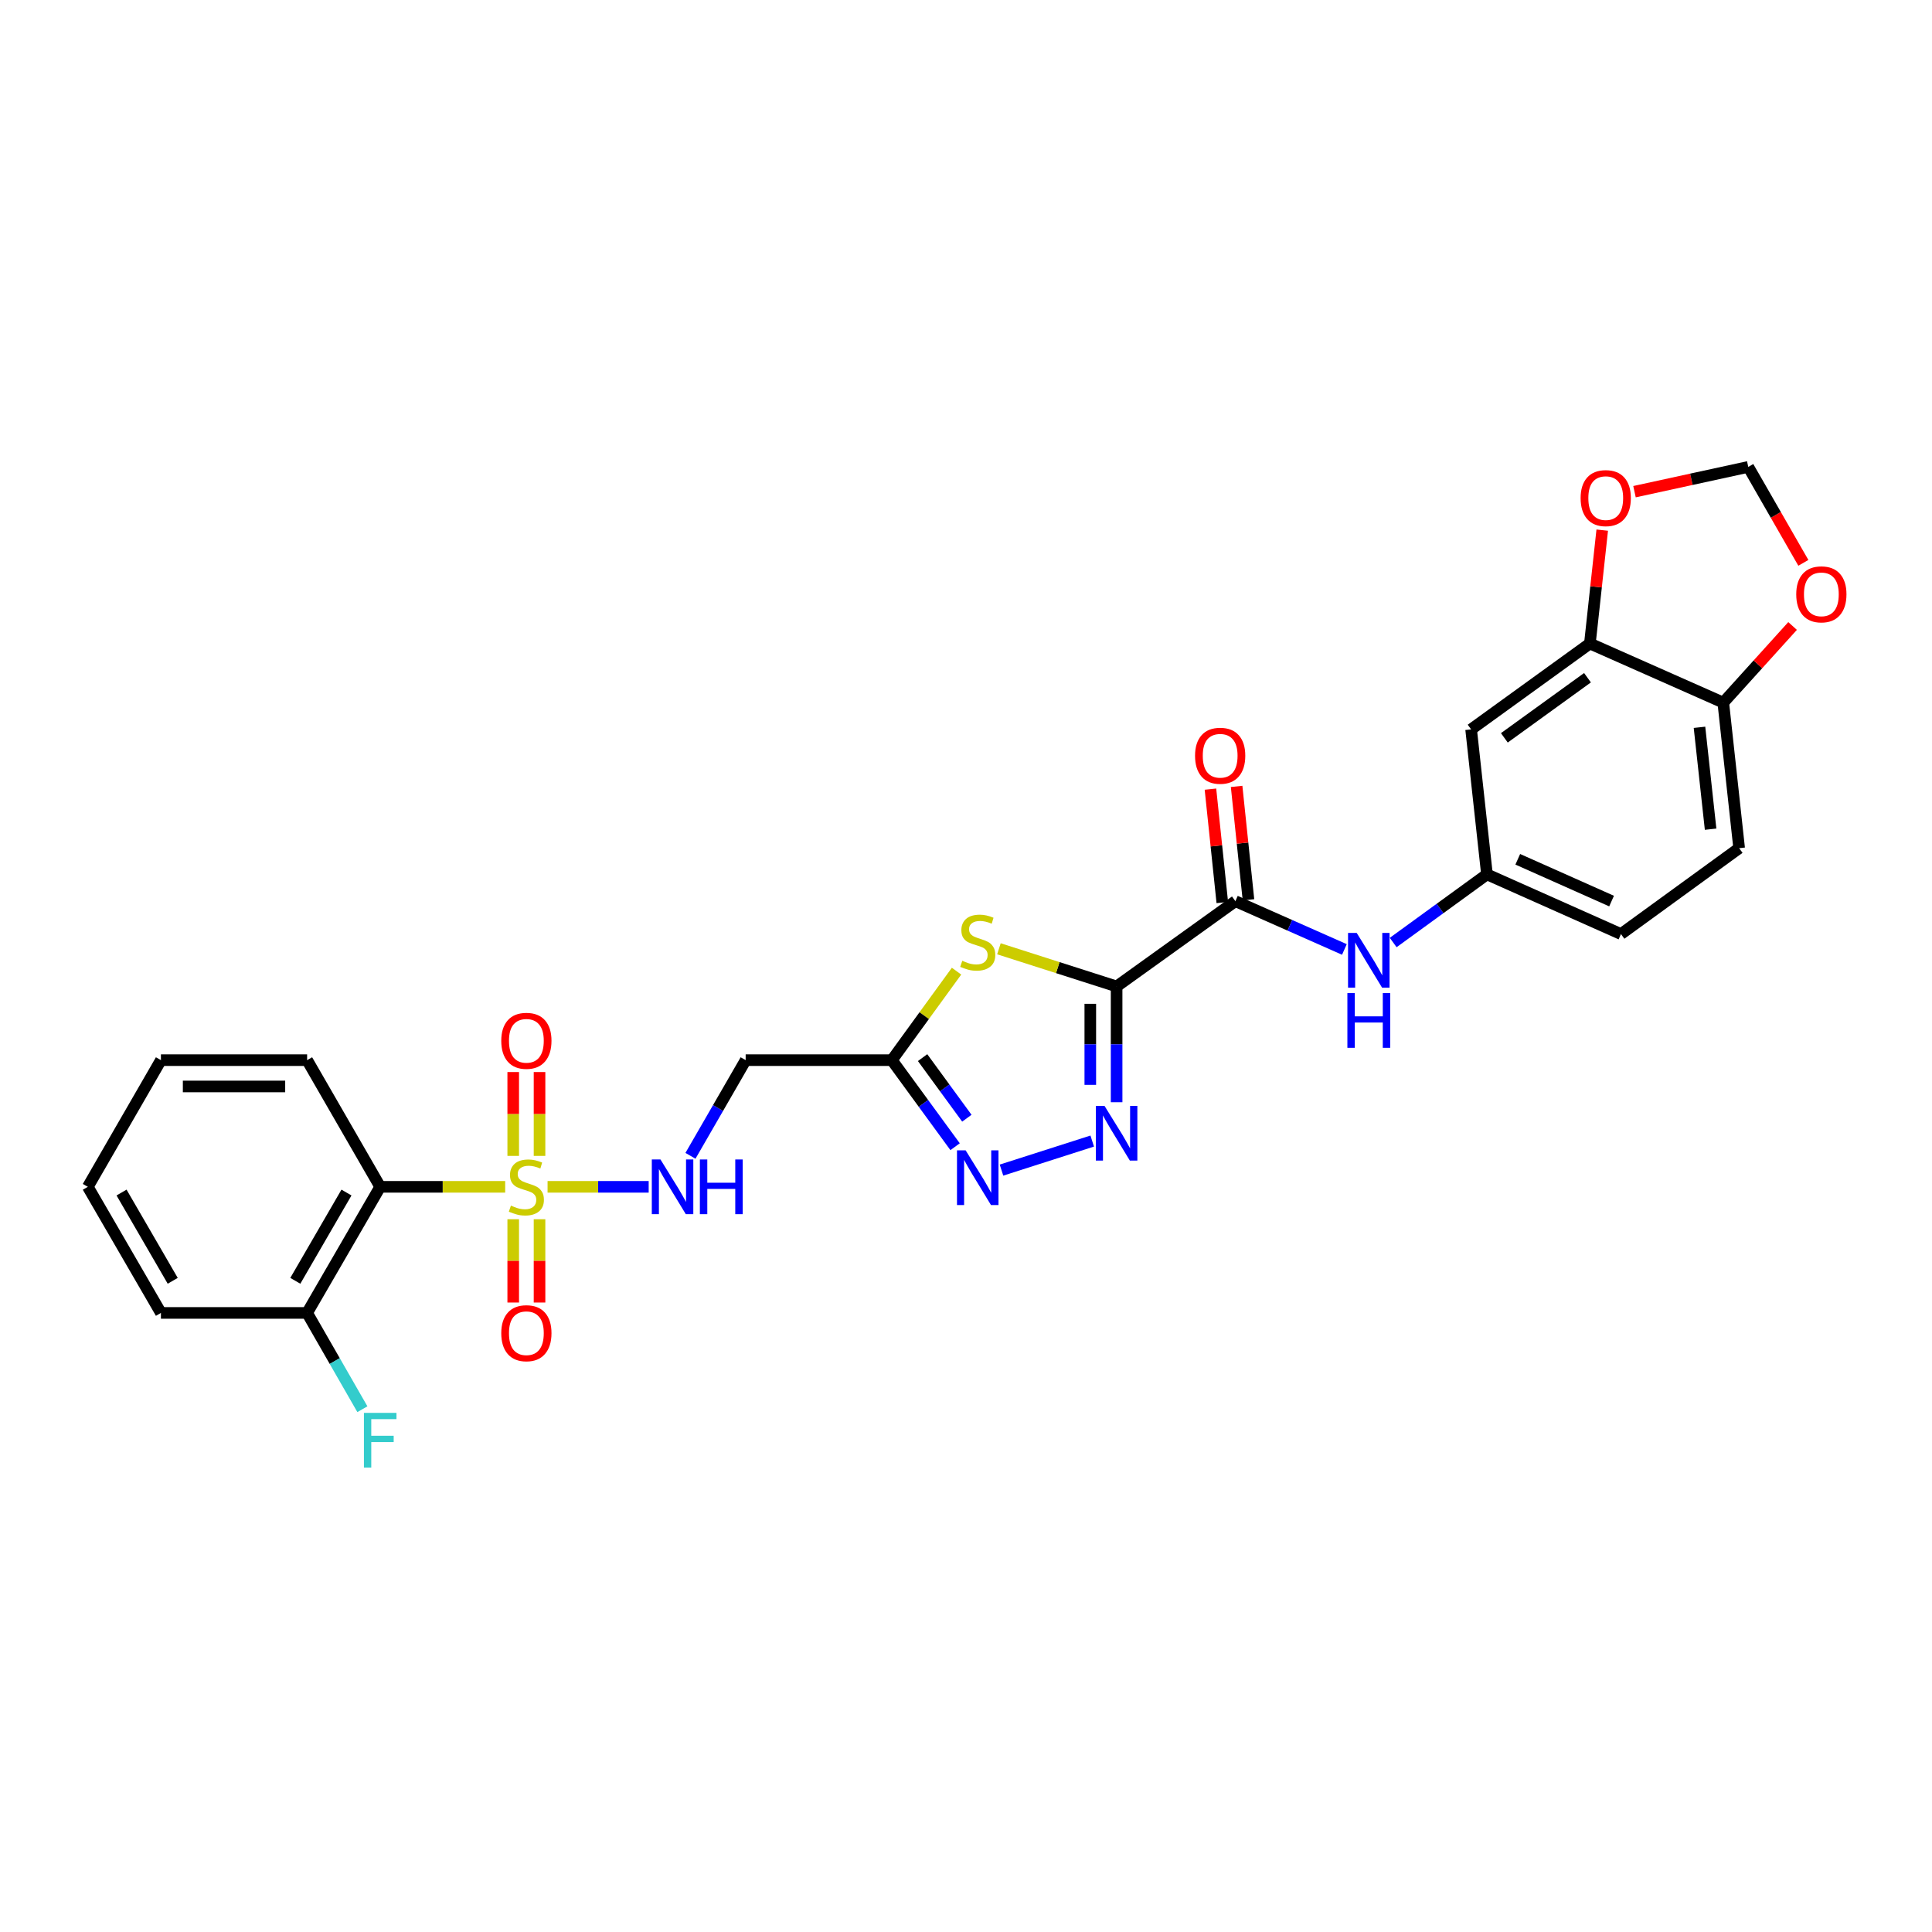 <?xml version='1.0' encoding='iso-8859-1'?>
<svg version='1.1' baseProfile='full'
              xmlns='http://www.w3.org/2000/svg'
                      xmlns:rdkit='http://www.rdkit.org/xml'
                      xmlns:xlink='http://www.w3.org/1999/xlink'
                  xml:space='preserve'
width='1000px' height='1000px' viewBox='0 0 1000 1000'>
<!-- END OF HEADER -->
<rect style='opacity:1.0;fill:#FFFFFF;stroke:none' width='1000' height='1000' x='0' y='0'> </rect>
<path class='bond-5' d='M 261.48,614.3 L 229.134,614.3' style='fill:none;fill-rule:evenodd;stroke:#CCCC00;stroke-width:6px;stroke-linecap:butt;stroke-linejoin:miter;stroke-opacity:1' />
<path class='bond-5' d='M 229.134,614.3 L 196.789,614.3' style='fill:none;fill-rule:evenodd;stroke:#000000;stroke-width:6px;stroke-linecap:butt;stroke-linejoin:miter;stroke-opacity:1' />
<path class='bond-7' d='M 283.423,614.3 L 309.59,614.3' style='fill:none;fill-rule:evenodd;stroke:#CCCC00;stroke-width:6px;stroke-linecap:butt;stroke-linejoin:miter;stroke-opacity:1' />
<path class='bond-7' d='M 309.59,614.3 L 335.758,614.3' style='fill:none;fill-rule:evenodd;stroke:#0000FF;stroke-width:6px;stroke-linecap:butt;stroke-linejoin:miter;stroke-opacity:1' />
<path class='bond-12' d='M 265.642,631.072 L 265.642,652.629' style='fill:none;fill-rule:evenodd;stroke:#CCCC00;stroke-width:6px;stroke-linecap:butt;stroke-linejoin:miter;stroke-opacity:1' />
<path class='bond-12' d='M 265.642,652.629 L 265.642,674.186' style='fill:none;fill-rule:evenodd;stroke:#FF0000;stroke-width:6px;stroke-linecap:butt;stroke-linejoin:miter;stroke-opacity:1' />
<path class='bond-12' d='M 279.261,631.072 L 279.261,652.629' style='fill:none;fill-rule:evenodd;stroke:#CCCC00;stroke-width:6px;stroke-linecap:butt;stroke-linejoin:miter;stroke-opacity:1' />
<path class='bond-12' d='M 279.261,652.629 L 279.261,674.186' style='fill:none;fill-rule:evenodd;stroke:#FF0000;stroke-width:6px;stroke-linecap:butt;stroke-linejoin:miter;stroke-opacity:1' />
<path class='bond-13' d='M 279.261,598.289 L 279.261,576.589' style='fill:none;fill-rule:evenodd;stroke:#CCCC00;stroke-width:6px;stroke-linecap:butt;stroke-linejoin:miter;stroke-opacity:1' />
<path class='bond-13' d='M 279.261,576.589 L 279.261,554.889' style='fill:none;fill-rule:evenodd;stroke:#FF0000;stroke-width:6px;stroke-linecap:butt;stroke-linejoin:miter;stroke-opacity:1' />
<path class='bond-13' d='M 265.642,598.289 L 265.642,576.589' style='fill:none;fill-rule:evenodd;stroke:#CCCC00;stroke-width:6px;stroke-linecap:butt;stroke-linejoin:miter;stroke-opacity:1' />
<path class='bond-13' d='M 265.642,576.589 L 265.642,554.889' style='fill:none;fill-rule:evenodd;stroke:#FF0000;stroke-width:6px;stroke-linecap:butt;stroke-linejoin:miter;stroke-opacity:1' />
<path class='bond-0' d='M 577.957,510.581 L 547.5,500.835' style='fill:none;fill-rule:evenodd;stroke:#000000;stroke-width:6px;stroke-linecap:butt;stroke-linejoin:miter;stroke-opacity:1' />
<path class='bond-0' d='M 547.5,500.835 L 517.044,491.089' style='fill:none;fill-rule:evenodd;stroke:#CCCC00;stroke-width:6px;stroke-linecap:butt;stroke-linejoin:miter;stroke-opacity:1' />
<path class='bond-6' d='M 577.957,510.581 L 639.433,466.447' style='fill:none;fill-rule:evenodd;stroke:#000000;stroke-width:6px;stroke-linecap:butt;stroke-linejoin:miter;stroke-opacity:1' />
<path class='bond-29' d='M 577.957,510.581 L 577.957,540.546' style='fill:none;fill-rule:evenodd;stroke:#000000;stroke-width:6px;stroke-linecap:butt;stroke-linejoin:miter;stroke-opacity:1' />
<path class='bond-29' d='M 577.957,540.546 L 577.957,570.51' style='fill:none;fill-rule:evenodd;stroke:#0000FF;stroke-width:6px;stroke-linecap:butt;stroke-linejoin:miter;stroke-opacity:1' />
<path class='bond-29' d='M 564.338,519.571 L 564.338,540.546' style='fill:none;fill-rule:evenodd;stroke:#000000;stroke-width:6px;stroke-linecap:butt;stroke-linejoin:miter;stroke-opacity:1' />
<path class='bond-29' d='M 564.338,540.546 L 564.338,561.521' style='fill:none;fill-rule:evenodd;stroke:#0000FF;stroke-width:6px;stroke-linecap:butt;stroke-linejoin:miter;stroke-opacity:1' />
<path class='bond-1' d='M 495.107,502.671 L 478.366,525.701' style='fill:none;fill-rule:evenodd;stroke:#CCCC00;stroke-width:6px;stroke-linecap:butt;stroke-linejoin:miter;stroke-opacity:1' />
<path class='bond-1' d='M 478.366,525.701 L 461.625,548.731' style='fill:none;fill-rule:evenodd;stroke:#000000;stroke-width:6px;stroke-linecap:butt;stroke-linejoin:miter;stroke-opacity:1' />
<path class='bond-2' d='M 565.33,590.612 L 518.372,605.643' style='fill:none;fill-rule:evenodd;stroke:#0000FF;stroke-width:6px;stroke-linecap:butt;stroke-linejoin:miter;stroke-opacity:1' />
<path class='bond-3' d='M 461.625,548.731 L 385.954,548.731' style='fill:none;fill-rule:evenodd;stroke:#000000;stroke-width:6px;stroke-linecap:butt;stroke-linejoin:miter;stroke-opacity:1' />
<path class='bond-4' d='M 461.625,548.731 L 477.991,571.133' style='fill:none;fill-rule:evenodd;stroke:#000000;stroke-width:6px;stroke-linecap:butt;stroke-linejoin:miter;stroke-opacity:1' />
<path class='bond-4' d='M 477.991,571.133 L 494.356,593.535' style='fill:none;fill-rule:evenodd;stroke:#0000FF;stroke-width:6px;stroke-linecap:butt;stroke-linejoin:miter;stroke-opacity:1' />
<path class='bond-4' d='M 477.532,547.417 L 488.988,563.099' style='fill:none;fill-rule:evenodd;stroke:#000000;stroke-width:6px;stroke-linecap:butt;stroke-linejoin:miter;stroke-opacity:1' />
<path class='bond-4' d='M 488.988,563.099 L 500.444,578.781' style='fill:none;fill-rule:evenodd;stroke:#0000FF;stroke-width:6px;stroke-linecap:butt;stroke-linejoin:miter;stroke-opacity:1' />
<path class='bond-17' d='M 196.789,614.3 L 158.964,679.568' style='fill:none;fill-rule:evenodd;stroke:#000000;stroke-width:6px;stroke-linecap:butt;stroke-linejoin:miter;stroke-opacity:1' />
<path class='bond-17' d='M 179.331,617.262 L 152.854,662.949' style='fill:none;fill-rule:evenodd;stroke:#000000;stroke-width:6px;stroke-linecap:butt;stroke-linejoin:miter;stroke-opacity:1' />
<path class='bond-24' d='M 196.789,614.3 L 158.964,548.731' style='fill:none;fill-rule:evenodd;stroke:#000000;stroke-width:6px;stroke-linecap:butt;stroke-linejoin:miter;stroke-opacity:1' />
<path class='bond-8' d='M 639.433,466.447 L 667.644,478.942' style='fill:none;fill-rule:evenodd;stroke:#000000;stroke-width:6px;stroke-linecap:butt;stroke-linejoin:miter;stroke-opacity:1' />
<path class='bond-8' d='M 667.644,478.942 L 695.856,491.437' style='fill:none;fill-rule:evenodd;stroke:#0000FF;stroke-width:6px;stroke-linecap:butt;stroke-linejoin:miter;stroke-opacity:1' />
<path class='bond-20' d='M 646.206,465.739 L 643.138,436.39' style='fill:none;fill-rule:evenodd;stroke:#000000;stroke-width:6px;stroke-linecap:butt;stroke-linejoin:miter;stroke-opacity:1' />
<path class='bond-20' d='M 643.138,436.39 L 640.07,407.04' style='fill:none;fill-rule:evenodd;stroke:#FF0000;stroke-width:6px;stroke-linecap:butt;stroke-linejoin:miter;stroke-opacity:1' />
<path class='bond-20' d='M 632.661,467.155 L 629.593,437.806' style='fill:none;fill-rule:evenodd;stroke:#000000;stroke-width:6px;stroke-linecap:butt;stroke-linejoin:miter;stroke-opacity:1' />
<path class='bond-20' d='M 629.593,437.806 L 626.525,408.456' style='fill:none;fill-rule:evenodd;stroke:#FF0000;stroke-width:6px;stroke-linecap:butt;stroke-linejoin:miter;stroke-opacity:1' />
<path class='bond-9' d='M 357.379,598.248 L 371.666,573.489' style='fill:none;fill-rule:evenodd;stroke:#0000FF;stroke-width:6px;stroke-linecap:butt;stroke-linejoin:miter;stroke-opacity:1' />
<path class='bond-9' d='M 371.666,573.489 L 385.954,548.731' style='fill:none;fill-rule:evenodd;stroke:#000000;stroke-width:6px;stroke-linecap:butt;stroke-linejoin:miter;stroke-opacity:1' />
<path class='bond-16' d='M 721.114,487.849 L 745.382,470.21' style='fill:none;fill-rule:evenodd;stroke:#0000FF;stroke-width:6px;stroke-linecap:butt;stroke-linejoin:miter;stroke-opacity:1' />
<path class='bond-16' d='M 745.382,470.21 L 769.65,452.57' style='fill:none;fill-rule:evenodd;stroke:#000000;stroke-width:6px;stroke-linecap:butt;stroke-linejoin:miter;stroke-opacity:1' />
<path class='bond-10' d='M 822.924,333.083 L 761.448,377.535' style='fill:none;fill-rule:evenodd;stroke:#000000;stroke-width:6px;stroke-linecap:butt;stroke-linejoin:miter;stroke-opacity:1' />
<path class='bond-10' d='M 821.683,350.787 L 778.649,381.904' style='fill:none;fill-rule:evenodd;stroke:#000000;stroke-width:6px;stroke-linecap:butt;stroke-linejoin:miter;stroke-opacity:1' />
<path class='bond-15' d='M 822.924,333.083 L 826.119,303.738' style='fill:none;fill-rule:evenodd;stroke:#000000;stroke-width:6px;stroke-linecap:butt;stroke-linejoin:miter;stroke-opacity:1' />
<path class='bond-15' d='M 826.119,303.738 L 829.313,274.392' style='fill:none;fill-rule:evenodd;stroke:#FF0000;stroke-width:6px;stroke-linecap:butt;stroke-linejoin:miter;stroke-opacity:1' />
<path class='bond-30' d='M 822.924,333.083 L 891.959,363.674' style='fill:none;fill-rule:evenodd;stroke:#000000;stroke-width:6px;stroke-linecap:butt;stroke-linejoin:miter;stroke-opacity:1' />
<path class='bond-11' d='M 761.448,377.535 L 769.65,452.57' style='fill:none;fill-rule:evenodd;stroke:#000000;stroke-width:6px;stroke-linecap:butt;stroke-linejoin:miter;stroke-opacity:1' />
<path class='bond-14' d='M 891.959,363.674 L 900.176,439.012' style='fill:none;fill-rule:evenodd;stroke:#000000;stroke-width:6px;stroke-linecap:butt;stroke-linejoin:miter;stroke-opacity:1' />
<path class='bond-14' d='M 879.653,376.451 L 885.405,429.188' style='fill:none;fill-rule:evenodd;stroke:#000000;stroke-width:6px;stroke-linecap:butt;stroke-linejoin:miter;stroke-opacity:1' />
<path class='bond-18' d='M 891.959,363.674 L 909.898,343.842' style='fill:none;fill-rule:evenodd;stroke:#000000;stroke-width:6px;stroke-linecap:butt;stroke-linejoin:miter;stroke-opacity:1' />
<path class='bond-18' d='M 909.898,343.842 L 927.837,324.01' style='fill:none;fill-rule:evenodd;stroke:#FF0000;stroke-width:6px;stroke-linecap:butt;stroke-linejoin:miter;stroke-opacity:1' />
<path class='bond-19' d='M 846.014,254.494 L 875.456,248.081' style='fill:none;fill-rule:evenodd;stroke:#FF0000;stroke-width:6px;stroke-linecap:butt;stroke-linejoin:miter;stroke-opacity:1' />
<path class='bond-19' d='M 875.456,248.081 L 904.898,241.667' style='fill:none;fill-rule:evenodd;stroke:#000000;stroke-width:6px;stroke-linecap:butt;stroke-linejoin:miter;stroke-opacity:1' />
<path class='bond-22' d='M 769.65,452.57 L 839.01,483.471' style='fill:none;fill-rule:evenodd;stroke:#000000;stroke-width:6px;stroke-linecap:butt;stroke-linejoin:miter;stroke-opacity:1' />
<path class='bond-22' d='M 785.596,444.765 L 834.148,466.395' style='fill:none;fill-rule:evenodd;stroke:#000000;stroke-width:6px;stroke-linecap:butt;stroke-linejoin:miter;stroke-opacity:1' />
<path class='bond-23' d='M 158.964,679.568 L 173.267,704.485' style='fill:none;fill-rule:evenodd;stroke:#000000;stroke-width:6px;stroke-linecap:butt;stroke-linejoin:miter;stroke-opacity:1' />
<path class='bond-23' d='M 173.267,704.485 L 187.57,729.403' style='fill:none;fill-rule:evenodd;stroke:#33CCCC;stroke-width:6px;stroke-linecap:butt;stroke-linejoin:miter;stroke-opacity:1' />
<path class='bond-25' d='M 158.964,679.568 L 83.294,679.568' style='fill:none;fill-rule:evenodd;stroke:#000000;stroke-width:6px;stroke-linecap:butt;stroke-linejoin:miter;stroke-opacity:1' />
<path class='bond-31' d='M 933.415,291.328 L 919.156,266.497' style='fill:none;fill-rule:evenodd;stroke:#FF0000;stroke-width:6px;stroke-linecap:butt;stroke-linejoin:miter;stroke-opacity:1' />
<path class='bond-31' d='M 919.156,266.497 L 904.898,241.667' style='fill:none;fill-rule:evenodd;stroke:#000000;stroke-width:6px;stroke-linecap:butt;stroke-linejoin:miter;stroke-opacity:1' />
<path class='bond-21' d='M 900.176,439.012 L 839.01,483.471' style='fill:none;fill-rule:evenodd;stroke:#000000;stroke-width:6px;stroke-linecap:butt;stroke-linejoin:miter;stroke-opacity:1' />
<path class='bond-26' d='M 158.964,548.731 L 83.294,548.731' style='fill:none;fill-rule:evenodd;stroke:#000000;stroke-width:6px;stroke-linecap:butt;stroke-linejoin:miter;stroke-opacity:1' />
<path class='bond-26' d='M 147.614,562.35 L 94.644,562.35' style='fill:none;fill-rule:evenodd;stroke:#000000;stroke-width:6px;stroke-linecap:butt;stroke-linejoin:miter;stroke-opacity:1' />
<path class='bond-28' d='M 83.294,679.568 L 45.455,614.3' style='fill:none;fill-rule:evenodd;stroke:#000000;stroke-width:6px;stroke-linecap:butt;stroke-linejoin:miter;stroke-opacity:1' />
<path class='bond-28' d='M 89.4,662.947 L 62.913,617.26' style='fill:none;fill-rule:evenodd;stroke:#000000;stroke-width:6px;stroke-linecap:butt;stroke-linejoin:miter;stroke-opacity:1' />
<path class='bond-27' d='M 83.294,548.731 L 45.455,614.3' style='fill:none;fill-rule:evenodd;stroke:#000000;stroke-width:6px;stroke-linecap:butt;stroke-linejoin:miter;stroke-opacity:1' />
<path  class='atom-0' d='M 264.452 624.02
Q 264.772 624.14, 266.092 624.7
Q 267.412 625.26, 268.852 625.62
Q 270.332 625.94, 271.772 625.94
Q 274.452 625.94, 276.012 624.66
Q 277.572 623.34, 277.572 621.06
Q 277.572 619.5, 276.772 618.54
Q 276.012 617.58, 274.812 617.06
Q 273.612 616.54, 271.612 615.94
Q 269.092 615.18, 267.572 614.46
Q 266.092 613.74, 265.012 612.22
Q 263.972 610.7, 263.972 608.14
Q 263.972 604.58, 266.372 602.38
Q 268.812 600.18, 273.612 600.18
Q 276.892 600.18, 280.612 601.74
L 279.692 604.82
Q 276.292 603.42, 273.732 603.42
Q 270.972 603.42, 269.452 604.58
Q 267.932 605.7, 267.972 607.66
Q 267.972 609.18, 268.732 610.1
Q 269.532 611.02, 270.652 611.54
Q 271.812 612.06, 273.732 612.66
Q 276.292 613.46, 277.812 614.26
Q 279.332 615.06, 280.412 616.7
Q 281.532 618.3, 281.532 621.06
Q 281.532 624.98, 278.892 627.1
Q 276.292 629.18, 271.932 629.18
Q 269.412 629.18, 267.492 628.62
Q 265.612 628.1, 263.372 627.18
L 264.452 624.02
' fill='#CCCC00'/>
<path  class='atom-2' d='M 498.077 497.3
Q 498.397 497.42, 499.717 497.98
Q 501.037 498.54, 502.477 498.9
Q 503.957 499.22, 505.397 499.22
Q 508.077 499.22, 509.637 497.94
Q 511.197 496.62, 511.197 494.34
Q 511.197 492.78, 510.397 491.82
Q 509.637 490.86, 508.437 490.34
Q 507.237 489.82, 505.237 489.22
Q 502.717 488.46, 501.197 487.74
Q 499.717 487.02, 498.637 485.5
Q 497.597 483.98, 497.597 481.42
Q 497.597 477.86, 499.997 475.66
Q 502.437 473.46, 507.237 473.46
Q 510.517 473.46, 514.237 475.02
L 513.317 478.1
Q 509.917 476.7, 507.357 476.7
Q 504.597 476.7, 503.077 477.86
Q 501.557 478.98, 501.597 480.94
Q 501.597 482.46, 502.357 483.38
Q 503.157 484.3, 504.277 484.82
Q 505.437 485.34, 507.357 485.94
Q 509.917 486.74, 511.437 487.54
Q 512.957 488.34, 514.037 489.98
Q 515.157 491.58, 515.157 494.34
Q 515.157 498.26, 512.517 500.38
Q 509.917 502.46, 505.557 502.46
Q 503.037 502.46, 501.117 501.9
Q 499.237 501.38, 496.997 500.46
L 498.077 497.3
' fill='#CCCC00'/>
<path  class='atom-3' d='M 571.697 572.41
L 580.977 587.41
Q 581.897 588.89, 583.377 591.57
Q 584.857 594.25, 584.937 594.41
L 584.937 572.41
L 588.697 572.41
L 588.697 600.73
L 584.817 600.73
L 574.857 584.33
Q 573.697 582.41, 572.457 580.21
Q 571.257 578.01, 570.897 577.33
L 570.897 600.73
L 567.217 600.73
L 567.217 572.41
L 571.697 572.41
' fill='#0000FF'/>
<path  class='atom-5' d='M 499.817 595.419
L 509.097 610.419
Q 510.017 611.899, 511.497 614.579
Q 512.977 617.259, 513.057 617.419
L 513.057 595.419
L 516.817 595.419
L 516.817 623.739
L 512.937 623.739
L 502.977 607.339
Q 501.817 605.419, 500.577 603.219
Q 499.377 601.019, 499.017 600.339
L 499.017 623.739
L 495.337 623.739
L 495.337 595.419
L 499.817 595.419
' fill='#0000FF'/>
<path  class='atom-8' d='M 341.855 600.14
L 351.135 615.14
Q 352.055 616.62, 353.535 619.3
Q 355.015 621.98, 355.095 622.14
L 355.095 600.14
L 358.855 600.14
L 358.855 628.46
L 354.975 628.46
L 345.015 612.06
Q 343.855 610.14, 342.615 607.94
Q 341.415 605.74, 341.055 605.06
L 341.055 628.46
L 337.375 628.46
L 337.375 600.14
L 341.855 600.14
' fill='#0000FF'/>
<path  class='atom-8' d='M 362.255 600.14
L 366.095 600.14
L 366.095 612.18
L 380.575 612.18
L 380.575 600.14
L 384.415 600.14
L 384.415 628.46
L 380.575 628.46
L 380.575 615.38
L 366.095 615.38
L 366.095 628.46
L 362.255 628.46
L 362.255 600.14
' fill='#0000FF'/>
<path  class='atom-9' d='M 702.224 482.87
L 711.504 497.87
Q 712.424 499.35, 713.904 502.03
Q 715.384 504.71, 715.464 504.87
L 715.464 482.87
L 719.224 482.87
L 719.224 511.19
L 715.344 511.19
L 705.384 494.79
Q 704.224 492.87, 702.984 490.67
Q 701.784 488.47, 701.424 487.79
L 701.424 511.19
L 697.744 511.19
L 697.744 482.87
L 702.224 482.87
' fill='#0000FF'/>
<path  class='atom-9' d='M 697.404 514.022
L 701.244 514.022
L 701.244 526.062
L 715.724 526.062
L 715.724 514.022
L 719.564 514.022
L 719.564 542.342
L 715.724 542.342
L 715.724 529.262
L 701.244 529.262
L 701.244 542.342
L 697.404 542.342
L 697.404 514.022
' fill='#0000FF'/>
<path  class='atom-13' d='M 259.452 690.059
Q 259.452 683.259, 262.812 679.459
Q 266.172 675.659, 272.452 675.659
Q 278.732 675.659, 282.092 679.459
Q 285.452 683.259, 285.452 690.059
Q 285.452 696.939, 282.052 700.859
Q 278.652 704.739, 272.452 704.739
Q 266.212 704.739, 262.812 700.859
Q 259.452 696.979, 259.452 690.059
M 272.452 701.539
Q 276.772 701.539, 279.092 698.659
Q 281.452 695.739, 281.452 690.059
Q 281.452 684.499, 279.092 681.699
Q 276.772 678.859, 272.452 678.859
Q 268.132 678.859, 265.772 681.659
Q 263.452 684.459, 263.452 690.059
Q 263.452 695.779, 265.772 698.659
Q 268.132 701.539, 272.452 701.539
' fill='#FF0000'/>
<path  class='atom-14' d='M 259.452 538.717
Q 259.452 531.917, 262.812 528.117
Q 266.172 524.317, 272.452 524.317
Q 278.732 524.317, 282.092 528.117
Q 285.452 531.917, 285.452 538.717
Q 285.452 545.597, 282.052 549.517
Q 278.652 553.397, 272.452 553.397
Q 266.212 553.397, 262.812 549.517
Q 259.452 545.637, 259.452 538.717
M 272.452 550.197
Q 276.772 550.197, 279.092 547.317
Q 281.452 544.397, 281.452 538.717
Q 281.452 533.157, 279.092 530.357
Q 276.772 527.517, 272.452 527.517
Q 268.132 527.517, 265.772 530.317
Q 263.452 533.117, 263.452 538.717
Q 263.452 544.437, 265.772 547.317
Q 268.132 550.197, 272.452 550.197
' fill='#FF0000'/>
<path  class='atom-16' d='M 818.126 257.818
Q 818.126 251.018, 821.486 247.218
Q 824.846 243.418, 831.126 243.418
Q 837.406 243.418, 840.766 247.218
Q 844.126 251.018, 844.126 257.818
Q 844.126 264.698, 840.726 268.618
Q 837.326 272.498, 831.126 272.498
Q 824.886 272.498, 821.486 268.618
Q 818.126 264.738, 818.126 257.818
M 831.126 269.298
Q 835.446 269.298, 837.766 266.418
Q 840.126 263.498, 840.126 257.818
Q 840.126 252.258, 837.766 249.458
Q 835.446 246.618, 831.126 246.618
Q 826.806 246.618, 824.446 249.418
Q 822.126 252.218, 822.126 257.818
Q 822.126 263.538, 824.446 266.418
Q 826.806 269.298, 831.126 269.298
' fill='#FF0000'/>
<path  class='atom-19' d='M 929.729 307.627
Q 929.729 300.827, 933.089 297.027
Q 936.449 293.227, 942.729 293.227
Q 949.009 293.227, 952.369 297.027
Q 955.729 300.827, 955.729 307.627
Q 955.729 314.507, 952.329 318.427
Q 948.929 322.307, 942.729 322.307
Q 936.489 322.307, 933.089 318.427
Q 929.729 314.547, 929.729 307.627
M 942.729 319.107
Q 947.049 319.107, 949.369 316.227
Q 951.729 313.307, 951.729 307.627
Q 951.729 302.067, 949.369 299.267
Q 947.049 296.427, 942.729 296.427
Q 938.409 296.427, 936.049 299.227
Q 933.729 302.027, 933.729 307.627
Q 933.729 313.347, 936.049 316.227
Q 938.409 319.107, 942.729 319.107
' fill='#FF0000'/>
<path  class='atom-21' d='M 618.557 391.174
Q 618.557 384.374, 621.917 380.574
Q 625.277 376.774, 631.557 376.774
Q 637.837 376.774, 641.197 380.574
Q 644.557 384.374, 644.557 391.174
Q 644.557 398.054, 641.157 401.974
Q 637.757 405.854, 631.557 405.854
Q 625.317 405.854, 621.917 401.974
Q 618.557 398.094, 618.557 391.174
M 631.557 402.654
Q 635.877 402.654, 638.197 399.774
Q 640.557 396.854, 640.557 391.174
Q 640.557 385.614, 638.197 382.814
Q 635.877 379.974, 631.557 379.974
Q 627.237 379.974, 624.877 382.774
Q 622.557 385.574, 622.557 391.174
Q 622.557 396.894, 624.877 399.774
Q 627.237 402.654, 631.557 402.654
' fill='#FF0000'/>
<path  class='atom-24' d='M 188.369 731.303
L 205.209 731.303
L 205.209 734.543
L 192.169 734.543
L 192.169 743.143
L 203.769 743.143
L 203.769 746.423
L 192.169 746.423
L 192.169 759.623
L 188.369 759.623
L 188.369 731.303
' fill='#33CCCC'/>
</svg>
